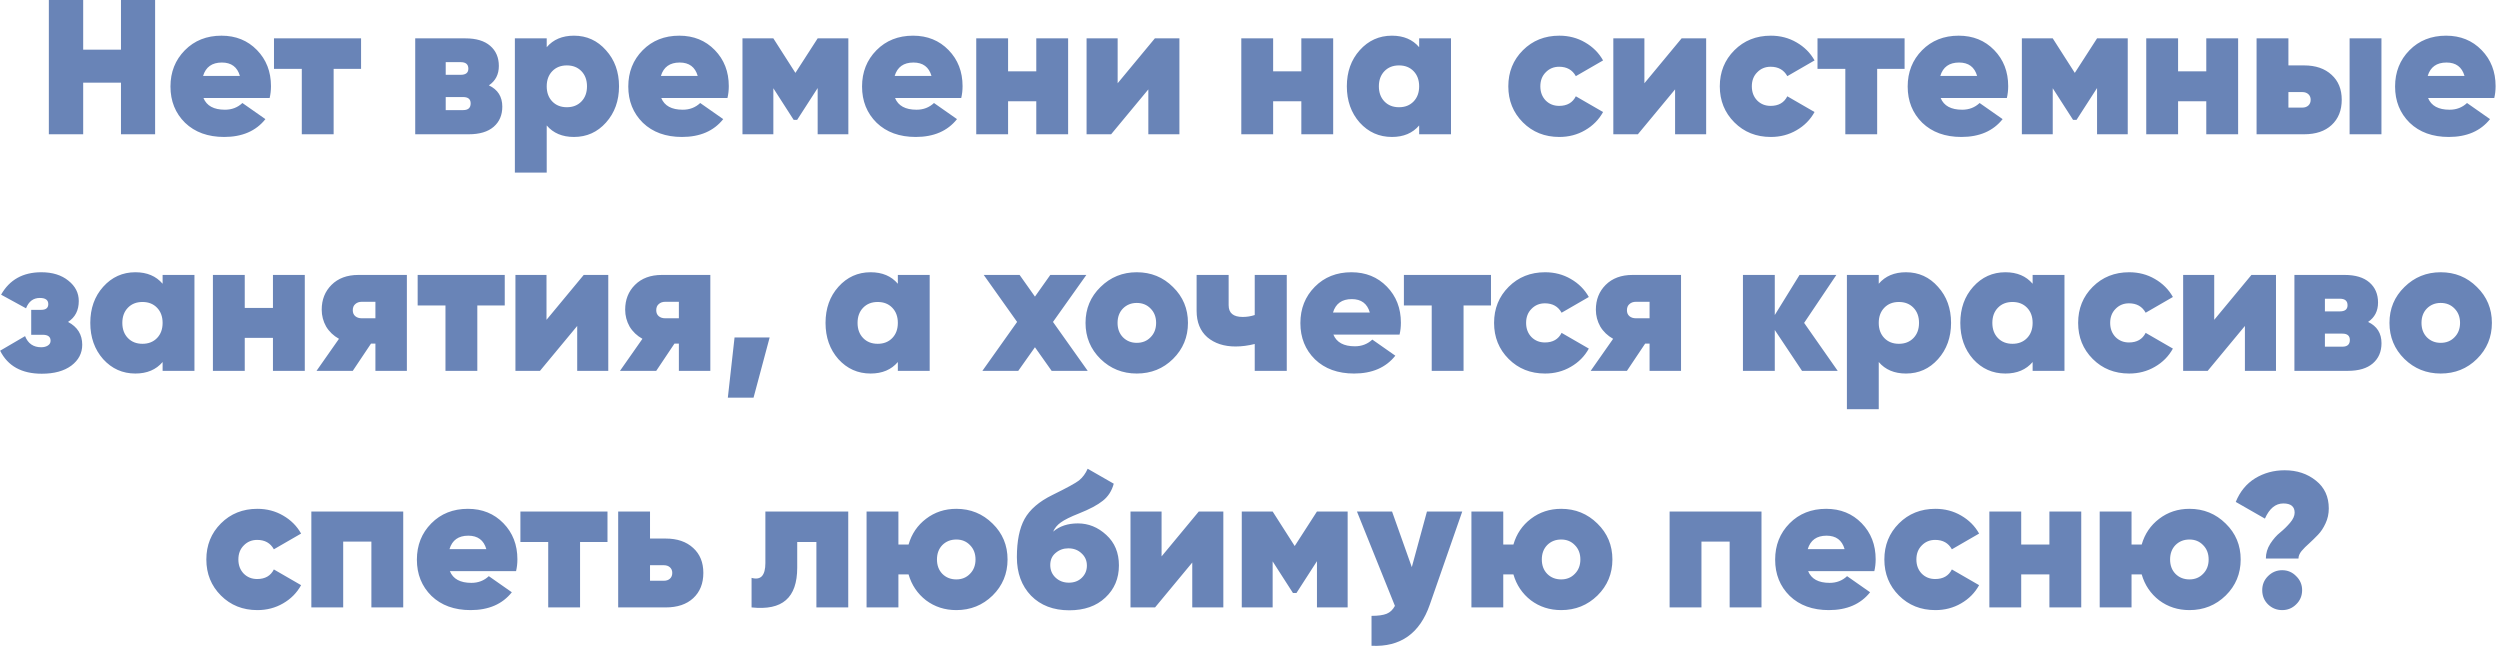 <?xml version="1.0" encoding="UTF-8"?> <svg xmlns="http://www.w3.org/2000/svg" width="391" height="102" viewBox="0 0 391 102" fill="none"> <path d="M18.92 -1.43051e-06H24.26V21H18.92V12.93H13.01V21H7.64V-1.43051e-06H13.01V7.77H18.92V-1.43051e-06ZM31.821 15.33C32.321 16.55 33.441 17.16 35.181 17.16C36.261 17.16 37.171 16.81 37.911 16.11L41.511 18.63C40.031 20.49 37.881 21.42 35.061 21.42C32.521 21.42 30.481 20.68 28.941 19.2C27.421 17.7 26.661 15.81 26.661 13.53C26.661 11.27 27.411 9.38 28.911 7.86C30.411 6.34 32.321 5.58 34.641 5.58C36.881 5.58 38.731 6.33 40.191 7.83C41.651 9.33 42.381 11.21 42.381 13.47C42.381 14.13 42.311 14.75 42.171 15.33H31.821ZM31.761 11.88H37.521C37.121 10.48 36.181 9.78 34.701 9.78C33.161 9.78 32.181 10.48 31.761 11.88ZM56.471 6V10.77H52.181V21H47.201V10.77H42.851V6H56.471ZM76.46 13.35C77.86 14.01 78.56 15.12 78.56 16.68C78.56 18 78.11 19.05 77.21 19.83C76.31 20.61 75.01 21 73.31 21H64.94V6H72.8C74.48 6 75.77 6.39 76.67 7.17C77.57 7.95 78.02 9 78.02 10.32C78.02 11.64 77.5 12.65 76.46 13.35ZM72.05 9.72H69.71V11.7H72.05C72.85 11.7 73.25 11.38 73.25 10.74C73.25 10.06 72.85 9.72 72.05 9.72ZM72.44 17.22C73.22 17.22 73.61 16.87 73.61 16.17C73.61 15.51 73.22 15.18 72.44 15.18H69.71V17.22H72.44ZM89.766 5.58C91.766 5.58 93.436 6.34 94.776 7.86C96.136 9.36 96.816 11.24 96.816 13.5C96.816 15.76 96.136 17.65 94.776 19.17C93.436 20.67 91.766 21.42 89.766 21.42C87.946 21.42 86.526 20.82 85.506 19.62V27H80.526V6H85.506V7.38C86.526 6.18 87.946 5.58 89.766 5.58ZM86.376 15.87C86.956 16.47 87.716 16.77 88.656 16.77C89.596 16.77 90.356 16.47 90.936 15.87C91.516 15.27 91.806 14.48 91.806 13.5C91.806 12.52 91.516 11.73 90.936 11.13C90.356 10.53 89.596 10.23 88.656 10.23C87.716 10.23 86.956 10.53 86.376 11.13C85.796 11.73 85.506 12.52 85.506 13.5C85.506 14.48 85.796 15.27 86.376 15.87ZM103.423 15.33C103.923 16.55 105.043 17.16 106.783 17.16C107.863 17.16 108.773 16.81 109.513 16.11L113.113 18.63C111.633 20.49 109.483 21.42 106.663 21.42C104.123 21.42 102.083 20.68 100.543 19.2C99.023 17.7 98.263 15.81 98.263 13.53C98.263 11.27 99.013 9.38 100.513 7.86C102.013 6.34 103.923 5.58 106.243 5.58C108.483 5.58 110.333 6.33 111.793 7.83C113.253 9.33 113.983 11.21 113.983 13.47C113.983 14.13 113.913 14.75 113.773 15.33H103.423ZM103.363 11.88H109.123C108.723 10.48 107.783 9.78 106.303 9.78C104.763 9.78 103.783 10.48 103.363 11.88ZM132.682 6V21H127.882V13.77L124.672 18.75H124.132L120.952 13.8V21H116.122V6H120.952L124.402 11.4L127.882 6H132.682ZM139.985 15.33C140.485 16.55 141.605 17.16 143.345 17.16C144.425 17.16 145.335 16.81 146.075 16.11L149.675 18.63C148.195 20.49 146.045 21.42 143.225 21.42C140.685 21.42 138.645 20.68 137.105 19.2C135.585 17.7 134.825 15.81 134.825 13.53C134.825 11.27 135.575 9.38 137.075 7.86C138.575 6.34 140.485 5.58 142.805 5.58C145.045 5.58 146.895 6.33 148.355 7.83C149.815 9.33 150.545 11.21 150.545 13.47C150.545 14.13 150.475 14.75 150.335 15.33H139.985ZM139.925 11.88H145.685C145.285 10.48 144.345 9.78 142.865 9.78C141.325 9.78 140.345 10.48 139.925 11.88ZM162.074 6H167.054V21H162.074V15.84H157.664V21H152.684V6H157.664V11.16H162.074V6ZM180.62 6H184.46V21H179.6V13.98L173.78 21H169.94V6H174.8V13.02L180.62 6ZM203.529 6H208.509V21H203.529V15.84H199.119V21H194.139V6H199.119V11.16H203.529V6ZM221.956 6H226.936V21H221.956V19.62C220.936 20.82 219.516 21.42 217.696 21.42C215.696 21.42 214.016 20.67 212.656 19.17C211.316 17.65 210.646 15.76 210.646 13.5C210.646 11.24 211.316 9.36 212.656 7.86C214.016 6.34 215.696 5.58 217.696 5.58C219.516 5.58 220.936 6.18 221.956 7.38V6ZM216.526 15.87C217.106 16.47 217.866 16.77 218.806 16.77C219.746 16.77 220.506 16.47 221.086 15.87C221.666 15.27 221.956 14.48 221.956 13.5C221.956 12.52 221.666 11.73 221.086 11.13C220.506 10.53 219.746 10.23 218.806 10.23C217.866 10.23 217.106 10.53 216.526 11.13C215.946 11.73 215.656 12.52 215.656 13.5C215.656 14.48 215.946 15.27 216.526 15.87ZM243.88 21.42C241.6 21.42 239.7 20.66 238.18 19.14C236.66 17.62 235.9 15.74 235.9 13.5C235.9 11.26 236.66 9.38 238.18 7.86C239.7 6.34 241.6 5.58 243.88 5.58C245.36 5.58 246.7 5.93 247.9 6.63C249.12 7.33 250.06 8.27 250.72 9.45L246.46 11.91C245.92 10.93 245.05 10.44 243.85 10.44C243.01 10.44 242.31 10.73 241.75 11.31C241.19 11.87 240.91 12.6 240.91 13.5C240.91 14.4 241.19 15.14 241.75 15.72C242.31 16.28 243.01 16.56 243.85 16.56C245.09 16.56 245.96 16.06 246.46 15.06L250.72 17.52C250.06 18.72 249.12 19.67 247.9 20.37C246.7 21.07 245.36 21.42 243.88 21.42ZM263.003 6H266.843V21H261.983V13.98L256.163 21H252.323V6H257.183V13.02L263.003 6ZM276.956 21.42C274.676 21.42 272.776 20.66 271.256 19.14C269.736 17.62 268.976 15.74 268.976 13.5C268.976 11.26 269.736 9.38 271.256 7.86C272.776 6.34 274.676 5.58 276.956 5.58C278.436 5.58 279.776 5.93 280.976 6.63C282.196 7.33 283.136 8.27 283.796 9.45L279.536 11.91C278.996 10.93 278.126 10.44 276.926 10.44C276.086 10.44 275.386 10.73 274.826 11.31C274.266 11.87 273.986 12.6 273.986 13.5C273.986 14.4 274.266 15.14 274.826 15.72C275.386 16.28 276.086 16.56 276.926 16.56C278.166 16.56 279.036 16.06 279.536 15.06L283.796 17.52C283.136 18.72 282.196 19.67 280.976 20.37C279.776 21.07 278.436 21.42 276.956 21.42ZM297.878 6V10.77H293.588V21H288.608V10.77H284.258V6H297.878ZM303.521 15.33C304.021 16.55 305.141 17.16 306.881 17.16C307.961 17.16 308.871 16.81 309.611 16.11L313.211 18.63C311.731 20.49 309.581 21.42 306.761 21.42C304.221 21.42 302.181 20.68 300.641 19.2C299.121 17.7 298.361 15.81 298.361 13.53C298.361 11.27 299.111 9.38 300.611 7.86C302.111 6.34 304.021 5.58 306.341 5.58C308.581 5.58 310.431 6.33 311.891 7.83C313.351 9.33 314.081 11.21 314.081 13.47C314.081 14.13 314.011 14.75 313.871 15.33H303.521ZM303.461 11.88H309.221C308.821 10.48 307.881 9.78 306.401 9.78C304.861 9.78 303.881 10.48 303.461 11.88ZM332.779 6V21H327.979V13.77L324.769 18.75H324.229L321.049 13.8V21H316.219V6H321.049L324.499 11.4L327.979 6H332.779ZM345.062 6H350.042V21H345.062V15.84H340.652V21H335.672V6H340.652V11.16H345.062V6ZM360.368 10.23C362.168 10.23 363.598 10.72 364.658 11.7C365.718 12.66 366.248 13.96 366.248 15.6C366.248 17.26 365.718 18.58 364.658 19.56C363.618 20.52 362.188 21 360.368 21H352.928V6H357.908V10.23H360.368ZM367.478 6H372.458V21H367.478V6ZM360.068 16.83C360.468 16.83 360.788 16.72 361.028 16.5C361.268 16.28 361.388 15.98 361.388 15.6C361.388 15.24 361.268 14.95 361.028 14.73C360.788 14.51 360.468 14.4 360.068 14.4H357.908V16.83H360.068ZM379.751 15.33C380.251 16.55 381.371 17.16 383.111 17.16C384.191 17.16 385.101 16.81 385.841 16.11L389.441 18.63C387.961 20.49 385.811 21.42 382.991 21.42C380.451 21.42 378.411 20.68 376.871 19.2C375.351 17.7 374.591 15.81 374.591 13.53C374.591 11.27 375.341 9.38 376.841 7.86C378.341 6.34 380.251 5.58 382.571 5.58C384.811 5.58 386.661 6.33 388.121 7.83C389.581 9.33 390.311 11.21 390.311 13.47C390.311 14.13 390.241 14.75 390.101 15.33H379.751ZM379.691 11.88H385.451C385.051 10.48 384.111 9.78 382.631 9.78C381.091 9.78 380.111 10.48 379.691 11.88ZM10.641 50.35C12.121 51.13 12.861 52.32 12.861 53.92C12.861 55.24 12.291 56.33 11.151 57.19C10.011 58.03 8.471 58.45 6.531 58.45C3.391 58.45 1.221 57.25 0.021 54.85L3.921 52.57C4.381 53.73 5.221 54.31 6.441 54.31C6.861 54.31 7.211 54.22 7.491 54.04C7.771 53.86 7.911 53.61 7.911 53.29C7.911 52.67 7.501 52.36 6.681 52.36H4.881V48.46H6.441C7.181 48.46 7.551 48.16 7.551 47.56C7.551 46.92 7.111 46.6 6.231 46.6C5.211 46.6 4.491 47.14 4.071 48.22L0.171 46.09C1.491 43.75 3.591 42.58 6.471 42.58C8.211 42.58 9.621 43.02 10.701 43.9C11.781 44.76 12.321 45.82 12.321 47.08C12.321 48.54 11.761 49.63 10.641 50.35ZM25.432 43H30.412V58H25.432V56.62C24.412 57.82 22.992 58.42 21.172 58.42C19.172 58.42 17.492 57.67 16.132 56.17C14.792 54.65 14.122 52.76 14.122 50.5C14.122 48.24 14.792 46.36 16.132 44.86C17.492 43.34 19.172 42.58 21.172 42.58C22.992 42.58 24.412 43.18 25.432 44.38V43ZM20.002 52.87C20.582 53.47 21.342 53.77 22.282 53.77C23.222 53.77 23.982 53.47 24.562 52.87C25.142 52.27 25.432 51.48 25.432 50.5C25.432 49.52 25.142 48.73 24.562 48.13C23.982 47.53 23.222 47.23 22.282 47.23C21.342 47.23 20.582 47.53 20.002 48.13C19.422 48.73 19.132 49.52 19.132 50.5C19.132 51.48 19.422 52.27 20.002 52.87ZM42.689 43H47.669V58H42.689V52.84H38.279V58H33.299V43H38.279V48.16H42.689V43ZM63.635 43V58H58.715V53.74H58.025L55.175 58H49.505L53.015 52.99C52.155 52.51 51.485 51.87 51.005 51.07C50.545 50.25 50.315 49.37 50.315 48.43C50.315 46.87 50.825 45.58 51.845 44.56C52.885 43.52 54.285 43 56.045 43H63.635ZM56.585 47.2C56.165 47.2 55.825 47.32 55.565 47.56C55.305 47.78 55.175 48.1 55.175 48.52C55.175 48.92 55.305 49.23 55.565 49.45C55.825 49.67 56.165 49.78 56.585 49.78H58.715V47.2H56.585ZM78.942 43V47.77H74.652V58H69.672V47.77H65.322V43H78.942ZM91.294 43H95.134V58H90.274V50.98L84.454 58H80.614V43H85.474V50.02L91.294 43ZM111.096 43V58H106.176V53.74H105.486L102.636 58H96.966L100.476 52.99C99.616 52.51 98.946 51.87 98.466 51.07C98.006 50.25 97.776 49.37 97.776 48.43C97.776 46.87 98.286 45.58 99.306 44.56C100.346 43.52 101.746 43 103.506 43H111.096ZM104.046 47.2C103.626 47.2 103.286 47.32 103.026 47.56C102.766 47.78 102.636 48.1 102.636 48.52C102.636 48.92 102.766 49.23 103.026 49.45C103.286 49.67 103.626 49.78 104.046 49.78H106.176V47.2H104.046ZM120.373 52.78L117.853 62.2H113.833L114.883 52.78H120.373ZM140.423 43H145.403V58H140.423V56.62C139.403 57.82 137.983 58.42 136.163 58.42C134.163 58.42 132.483 57.67 131.123 56.17C129.783 54.65 129.113 52.76 129.113 50.5C129.113 48.24 129.783 46.36 131.123 44.86C132.483 43.34 134.163 42.58 136.163 42.58C137.983 42.58 139.403 43.18 140.423 44.38V43ZM134.993 52.87C135.573 53.47 136.333 53.77 137.273 53.77C138.213 53.77 138.973 53.47 139.553 52.87C140.133 52.27 140.423 51.48 140.423 50.5C140.423 49.52 140.133 48.73 139.553 48.13C138.973 47.53 138.213 47.23 137.273 47.23C136.333 47.23 135.573 47.53 134.993 48.13C134.413 48.73 134.123 49.52 134.123 50.5C134.123 51.48 134.413 52.27 134.993 52.87ZM170.116 58H164.476L161.866 54.31L159.256 58H153.646L159.076 50.35L153.856 43H159.466L161.866 46.39L164.266 43H169.906L164.686 50.35L170.116 58ZM177.787 58.42C175.567 58.42 173.677 57.66 172.117 56.14C170.557 54.6 169.777 52.72 169.777 50.5C169.777 48.28 170.557 46.41 172.117 44.89C173.677 43.35 175.567 42.58 177.787 42.58C180.027 42.58 181.917 43.35 183.457 44.89C185.017 46.41 185.797 48.28 185.797 50.5C185.797 52.72 185.017 54.6 183.457 56.14C181.917 57.66 180.027 58.42 177.787 58.42ZM177.787 53.62C178.667 53.62 179.387 53.33 179.947 52.75C180.527 52.17 180.817 51.42 180.817 50.5C180.817 49.58 180.527 48.83 179.947 48.25C179.387 47.67 178.667 47.38 177.787 47.38C176.927 47.38 176.207 47.67 175.627 48.25C175.067 48.83 174.787 49.58 174.787 50.5C174.787 51.42 175.067 52.17 175.627 52.75C176.207 53.33 176.927 53.62 177.787 53.62ZM196.24 43H201.25V58H196.24V53.8C195.2 54.06 194.2 54.19 193.24 54.19C191.44 54.19 189.97 53.71 188.83 52.75C187.71 51.77 187.15 50.39 187.15 48.61V43H192.16V47.74C192.16 48.96 192.89 49.57 194.35 49.57C195.01 49.57 195.64 49.47 196.24 49.27V43ZM208.54 52.33C209.04 53.55 210.16 54.16 211.9 54.16C212.98 54.16 213.89 53.81 214.63 53.11L218.23 55.63C216.75 57.49 214.6 58.42 211.78 58.42C209.24 58.42 207.2 57.68 205.66 56.2C204.14 54.7 203.38 52.81 203.38 50.53C203.38 48.27 204.13 46.38 205.63 44.86C207.13 43.34 209.04 42.58 211.36 42.58C213.6 42.58 215.45 43.33 216.91 44.83C218.37 46.33 219.1 48.21 219.1 50.47C219.1 51.13 219.03 51.75 218.89 52.33H208.54ZM208.48 48.88H214.24C213.84 47.48 212.9 46.78 211.42 46.78C209.88 46.78 208.9 47.48 208.48 48.88ZM233.19 43V47.77H228.9V58H223.92V47.77H219.57V43H233.19ZM241.653 58.42C239.373 58.42 237.473 57.66 235.953 56.14C234.433 54.62 233.673 52.74 233.673 50.5C233.673 48.26 234.433 46.38 235.953 44.86C237.473 43.34 239.373 42.58 241.653 42.58C243.133 42.58 244.473 42.93 245.673 43.63C246.893 44.33 247.833 45.27 248.493 46.45L244.233 48.91C243.693 47.93 242.823 47.44 241.623 47.44C240.783 47.44 240.083 47.73 239.523 48.31C238.963 48.87 238.683 49.6 238.683 50.5C238.683 51.4 238.963 52.14 239.523 52.72C240.083 53.28 240.783 53.56 241.623 53.56C242.863 53.56 243.733 53.06 244.233 52.06L248.493 54.52C247.833 55.72 246.893 56.67 245.673 57.37C244.473 58.07 243.133 58.42 241.653 58.42ZM262.913 43V58H257.993V53.74H257.303L254.453 58H248.783L252.293 52.99C251.433 52.51 250.763 51.87 250.283 51.07C249.823 50.25 249.593 49.37 249.593 48.43C249.593 46.87 250.103 45.58 251.123 44.56C252.163 43.52 253.563 43 255.323 43H262.913ZM255.863 47.2C255.443 47.2 255.103 47.32 254.843 47.56C254.583 47.78 254.453 48.1 254.453 48.52C254.453 48.92 254.583 49.23 254.843 49.45C255.103 49.67 255.443 49.78 255.863 49.78H257.993V47.2H255.863ZM287.416 58H281.836L277.576 51.61V58H272.596V43H277.576V49.27L281.446 43H287.206L282.166 50.5L287.416 58ZM298.096 42.58C300.096 42.58 301.766 43.34 303.106 44.86C304.466 46.36 305.146 48.24 305.146 50.5C305.146 52.76 304.466 54.65 303.106 56.17C301.766 57.67 300.096 58.42 298.096 58.42C296.276 58.42 294.856 57.82 293.836 56.62V64H288.856V43H293.836V44.38C294.856 43.18 296.276 42.58 298.096 42.58ZM294.706 52.87C295.286 53.47 296.046 53.77 296.986 53.77C297.926 53.77 298.686 53.47 299.266 52.87C299.846 52.27 300.136 51.48 300.136 50.5C300.136 49.52 299.846 48.73 299.266 48.13C298.686 47.53 297.926 47.23 296.986 47.23C296.046 47.23 295.286 47.53 294.706 48.13C294.126 48.73 293.836 49.52 293.836 50.5C293.836 51.48 294.126 52.27 294.706 52.87ZM317.903 43H322.883V58H317.903V56.62C316.883 57.82 315.463 58.42 313.643 58.42C311.643 58.42 309.963 57.67 308.603 56.17C307.263 54.65 306.593 52.76 306.593 50.5C306.593 48.24 307.263 46.36 308.603 44.86C309.963 43.34 311.643 42.58 313.643 42.58C315.463 42.58 316.883 43.18 317.903 44.38V43ZM312.473 52.87C313.053 53.47 313.813 53.77 314.753 53.77C315.693 53.77 316.453 53.47 317.033 52.87C317.613 52.27 317.903 51.48 317.903 50.5C317.903 49.52 317.613 48.73 317.033 48.13C316.453 47.53 315.693 47.23 314.753 47.23C313.813 47.23 313.053 47.53 312.473 48.13C311.893 48.73 311.603 49.52 311.603 50.5C311.603 51.48 311.893 52.27 312.473 52.87ZM333.001 58.42C330.721 58.42 328.821 57.66 327.301 56.14C325.781 54.62 325.021 52.74 325.021 50.5C325.021 48.26 325.781 46.38 327.301 44.86C328.821 43.34 330.721 42.58 333.001 42.58C334.481 42.58 335.821 42.93 337.021 43.63C338.241 44.33 339.181 45.27 339.841 46.45L335.581 48.91C335.041 47.93 334.171 47.44 332.971 47.44C332.131 47.44 331.431 47.73 330.871 48.31C330.311 48.87 330.031 49.6 330.031 50.5C330.031 51.4 330.311 52.14 330.871 52.72C331.431 53.28 332.131 53.56 332.971 53.56C334.211 53.56 335.081 53.06 335.581 52.06L339.841 54.52C339.181 55.72 338.241 56.67 337.021 57.37C335.821 58.07 334.481 58.42 333.001 58.42ZM352.124 43H355.964V58H351.104V50.98L345.284 58H341.444V43H346.304V50.02L352.124 43ZM370.366 50.35C371.766 51.01 372.466 52.12 372.466 53.68C372.466 55 372.016 56.05 371.116 56.83C370.216 57.61 368.916 58 367.216 58H358.846V43H366.706C368.386 43 369.676 43.39 370.576 44.17C371.476 44.95 371.926 46 371.926 47.32C371.926 48.64 371.406 49.65 370.366 50.35ZM365.956 46.72H363.616V48.7H365.956C366.756 48.7 367.156 48.38 367.156 47.74C367.156 47.06 366.756 46.72 365.956 46.72ZM366.346 54.22C367.126 54.22 367.516 53.87 367.516 53.17C367.516 52.51 367.126 52.18 366.346 52.18H363.616V54.22H366.346ZM381.722 58.42C379.502 58.42 377.612 57.66 376.052 56.14C374.492 54.6 373.712 52.72 373.712 50.5C373.712 48.28 374.492 46.41 376.052 44.89C377.612 43.35 379.502 42.58 381.722 42.58C383.962 42.58 385.852 43.35 387.392 44.89C388.952 46.41 389.732 48.28 389.732 50.5C389.732 52.72 388.952 54.6 387.392 56.14C385.852 57.66 383.962 58.42 381.722 58.42ZM381.722 53.62C382.602 53.62 383.322 53.33 383.882 52.75C384.462 52.17 384.752 51.42 384.752 50.5C384.752 49.58 384.462 48.83 383.882 48.25C383.322 47.67 382.602 47.38 381.722 47.38C380.862 47.38 380.142 47.67 379.562 48.25C379.002 48.83 378.722 49.58 378.722 50.5C378.722 51.42 379.002 52.17 379.562 52.75C380.142 53.33 380.862 53.62 381.722 53.62ZM40.252 95.42C37.972 95.42 36.072 94.66 34.552 93.14C33.032 91.62 32.272 89.74 32.272 87.5C32.272 85.26 33.032 83.38 34.552 81.86C36.072 80.34 37.972 79.58 40.252 79.58C41.732 79.58 43.072 79.93 44.272 80.63C45.492 81.33 46.432 82.27 47.092 83.45L42.832 85.91C42.292 84.93 41.422 84.44 40.222 84.44C39.382 84.44 38.682 84.73 38.122 85.31C37.562 85.87 37.282 86.6 37.282 87.5C37.282 88.4 37.562 89.14 38.122 89.72C38.682 90.28 39.382 90.56 40.222 90.56C41.462 90.56 42.332 90.06 42.832 89.06L47.092 91.52C46.432 92.72 45.492 93.67 44.272 94.37C43.072 95.07 41.732 95.42 40.252 95.42ZM63.065 80V95H58.085V84.71H53.675V95H48.695V80H63.065ZM70.361 89.33C70.861 90.55 71.981 91.16 73.721 91.16C74.801 91.16 75.711 90.81 76.451 90.11L80.051 92.63C78.571 94.49 76.421 95.42 73.601 95.42C71.061 95.42 69.021 94.68 67.481 93.2C65.961 91.7 65.201 89.81 65.201 87.53C65.201 85.27 65.951 83.38 67.451 81.86C68.951 80.34 70.861 79.58 73.181 79.58C75.421 79.58 77.271 80.33 78.731 81.83C80.191 83.33 80.921 85.21 80.921 87.47C80.921 88.13 80.851 88.75 80.711 89.33H70.361ZM70.301 85.88H76.061C75.661 84.48 74.721 83.78 73.241 83.78C71.701 83.78 70.721 84.48 70.301 85.88ZM95.011 80V84.77H90.721V95H85.741V84.77H81.391V80H95.011ZM104.123 84.23C105.923 84.23 107.353 84.72 108.413 85.7C109.473 86.66 110.003 87.96 110.003 89.6C110.003 91.26 109.473 92.58 108.413 93.56C107.373 94.52 105.943 95 104.123 95H96.683V80H101.663V84.23H104.123ZM103.823 90.83C104.223 90.83 104.543 90.72 104.783 90.5C105.023 90.28 105.143 89.98 105.143 89.6C105.143 89.24 105.023 88.95 104.783 88.73C104.543 88.51 104.223 88.4 103.823 88.4H101.663V90.83H103.823ZM132.665 80V95H127.685V84.77H124.685V88.79C124.685 91.15 124.095 92.84 122.915 93.86C121.755 94.88 119.965 95.26 117.545 95V90.38C118.265 90.58 118.805 90.49 119.165 90.11C119.525 89.71 119.705 89.03 119.705 88.07V80H132.665ZM149.571 79.58C151.791 79.58 153.681 80.35 155.241 81.89C156.801 83.41 157.581 85.28 157.581 87.5C157.581 89.72 156.801 91.6 155.241 93.14C153.681 94.66 151.791 95.42 149.571 95.42C147.771 95.42 146.191 94.91 144.831 93.89C143.491 92.85 142.581 91.5 142.101 89.84H140.511V95H135.531V80H140.511V85.16H142.101C142.581 83.5 143.491 82.16 144.831 81.14C146.191 80.1 147.771 79.58 149.571 79.58ZM149.571 90.62C150.431 90.62 151.141 90.33 151.701 89.75C152.281 89.17 152.571 88.42 152.571 87.5C152.571 86.58 152.281 85.83 151.701 85.25C151.141 84.67 150.431 84.38 149.571 84.38C148.691 84.38 147.961 84.67 147.381 85.25C146.821 85.83 146.541 86.58 146.541 87.5C146.541 88.42 146.821 89.17 147.381 89.75C147.961 90.33 148.691 90.62 149.571 90.62ZM167.23 95.45C164.75 95.45 162.76 94.69 161.26 93.17C159.78 91.63 159.04 89.62 159.04 87.14C159.04 84.62 159.44 82.63 160.24 81.17C161.06 79.69 162.51 78.44 164.59 77.42C166.83 76.32 168.22 75.56 168.76 75.14C169.34 74.66 169.79 74.05 170.11 73.31L174.19 75.65C173.89 76.77 173.32 77.66 172.48 78.32C171.66 78.98 170.42 79.64 168.76 80.3C167.44 80.82 166.49 81.29 165.91 81.71C165.35 82.11 164.95 82.59 164.71 83.15C165.71 82.29 167 81.86 168.58 81.86C170.24 81.86 171.72 82.46 173.02 83.66C174.34 84.86 175 86.45 175 88.43C175 90.47 174.29 92.15 172.87 93.47C171.47 94.79 169.59 95.45 167.23 95.45ZM165.1 90.35C165.66 90.87 166.35 91.13 167.17 91.13C167.99 91.13 168.66 90.88 169.18 90.38C169.72 89.86 169.99 89.22 169.99 88.46C169.99 87.68 169.71 87.04 169.15 86.54C168.61 86.02 167.92 85.76 167.08 85.76C166.32 85.76 165.66 86 165.1 86.48C164.54 86.94 164.26 87.57 164.26 88.37C164.26 89.17 164.54 89.83 165.1 90.35ZM187.49 80H191.33V95H186.47V87.98L180.65 95H176.81V80H181.67V87.02L187.49 80ZM210.772 80V95H205.972V87.77L202.762 92.75H202.222L199.042 87.8V95H194.212V80H199.042L202.492 85.4L205.972 80H210.772ZM223.176 80H228.696L223.626 94.55C222.066 99.07 219.026 101.22 214.506 101V96.32C215.546 96.32 216.336 96.21 216.876 95.99C217.416 95.77 217.846 95.36 218.166 94.76L212.226 80H217.716L220.806 88.7L223.176 80ZM244.17 79.58C246.39 79.58 248.28 80.35 249.84 81.89C251.4 83.41 252.18 85.28 252.18 87.5C252.18 89.72 251.4 91.6 249.84 93.14C248.28 94.66 246.39 95.42 244.17 95.42C242.37 95.42 240.79 94.91 239.43 93.89C238.09 92.85 237.18 91.5 236.7 89.84H235.11V95H230.13V80H235.11V85.16H236.7C237.18 83.5 238.09 82.16 239.43 81.14C240.79 80.1 242.37 79.58 244.17 79.58ZM244.17 90.62C245.03 90.62 245.74 90.33 246.3 89.75C246.88 89.17 247.17 88.42 247.17 87.5C247.17 86.58 246.88 85.83 246.3 85.25C245.74 84.67 245.03 84.38 244.17 84.38C243.29 84.38 242.56 84.67 241.98 85.25C241.42 85.83 241.14 86.58 241.14 87.5C241.14 88.42 241.42 89.17 241.98 89.75C242.56 90.33 243.29 90.62 244.17 90.62ZM275.497 80V95H270.517V84.71H266.107V95H261.127V80H275.497ZM282.793 89.33C283.293 90.55 284.413 91.16 286.153 91.16C287.233 91.16 288.143 90.81 288.883 90.11L292.483 92.63C291.003 94.49 288.853 95.42 286.033 95.42C283.493 95.42 281.453 94.68 279.913 93.2C278.393 91.7 277.633 89.81 277.633 87.53C277.633 85.27 278.383 83.38 279.883 81.86C281.383 80.34 283.293 79.58 285.613 79.58C287.853 79.58 289.703 80.33 291.163 81.83C292.623 83.33 293.353 85.21 293.353 87.47C293.353 88.13 293.283 88.75 293.143 89.33H282.793ZM282.733 85.88H288.493C288.093 84.48 287.153 83.78 285.673 83.78C284.133 83.78 283.153 84.48 282.733 85.88ZM302.693 95.42C300.413 95.42 298.513 94.66 296.993 93.14C295.473 91.62 294.713 89.74 294.713 87.5C294.713 85.26 295.473 83.38 296.993 81.86C298.513 80.34 300.413 79.58 302.693 79.58C304.173 79.58 305.513 79.93 306.713 80.63C307.933 81.33 308.873 82.27 309.533 83.45L305.273 85.91C304.733 84.93 303.863 84.44 302.663 84.44C301.823 84.44 301.123 84.73 300.563 85.31C300.003 85.87 299.723 86.6 299.723 87.5C299.723 88.4 300.003 89.14 300.563 89.72C301.123 90.28 301.823 90.56 302.663 90.56C303.903 90.56 304.773 90.06 305.273 89.06L309.533 91.52C308.873 92.72 307.933 93.67 306.713 94.37C305.513 95.07 304.173 95.42 302.693 95.42ZM320.526 80H325.506V95H320.526V89.84H316.116V95H311.136V80H316.116V85.16H320.526V80ZM342.432 79.58C344.652 79.58 346.542 80.35 348.102 81.89C349.662 83.41 350.442 85.28 350.442 87.5C350.442 89.72 349.662 91.6 348.102 93.14C346.542 94.66 344.652 95.42 342.432 95.42C340.632 95.42 339.052 94.91 337.692 93.89C336.352 92.85 335.442 91.5 334.962 89.84H333.372V95H328.392V80H333.372V85.16H334.962C335.442 83.5 336.352 82.16 337.692 81.14C339.052 80.1 340.632 79.58 342.432 79.58ZM342.432 90.62C343.292 90.62 344.002 90.33 344.562 89.75C345.142 89.17 345.432 88.42 345.432 87.5C345.432 86.58 345.142 85.83 344.562 85.25C344.002 84.67 343.292 84.38 342.432 84.38C341.552 84.38 340.822 84.67 340.242 85.25C339.682 85.83 339.402 86.58 339.402 87.5C339.402 88.42 339.682 89.17 340.242 89.75C340.822 90.33 341.552 90.62 342.432 90.62ZM354.382 87.35C354.382 86.53 354.612 85.76 355.072 85.04C355.552 84.3 356.072 83.71 356.632 83.27C357.192 82.81 357.702 82.31 358.162 81.77C358.642 81.21 358.882 80.68 358.882 80.18C358.882 79.22 358.292 78.74 357.112 78.74C355.892 78.74 354.932 79.53 354.232 81.11L349.672 78.5C350.332 76.88 351.342 75.65 352.702 74.81C354.082 73.97 355.622 73.55 357.322 73.55C359.242 73.55 360.872 74.09 362.212 75.17C363.552 76.23 364.222 77.68 364.222 79.52C364.222 80.36 364.052 81.14 363.712 81.86C363.392 82.56 363.002 83.15 362.542 83.63C362.082 84.11 361.622 84.56 361.162 84.98C360.702 85.38 360.302 85.78 359.962 86.18C359.642 86.58 359.482 86.97 359.482 87.35H354.382ZM359.122 94.52C358.522 95.12 357.792 95.42 356.932 95.42C356.072 95.42 355.332 95.12 354.712 94.52C354.112 93.92 353.812 93.18 353.812 92.3C353.812 91.44 354.112 90.71 354.712 90.11C355.332 89.49 356.072 89.18 356.932 89.18C357.792 89.18 358.522 89.49 359.122 90.11C359.742 90.71 360.052 91.44 360.052 92.3C360.052 93.18 359.742 93.92 359.122 94.52Z" fill="#6984B7"></path> </svg> 